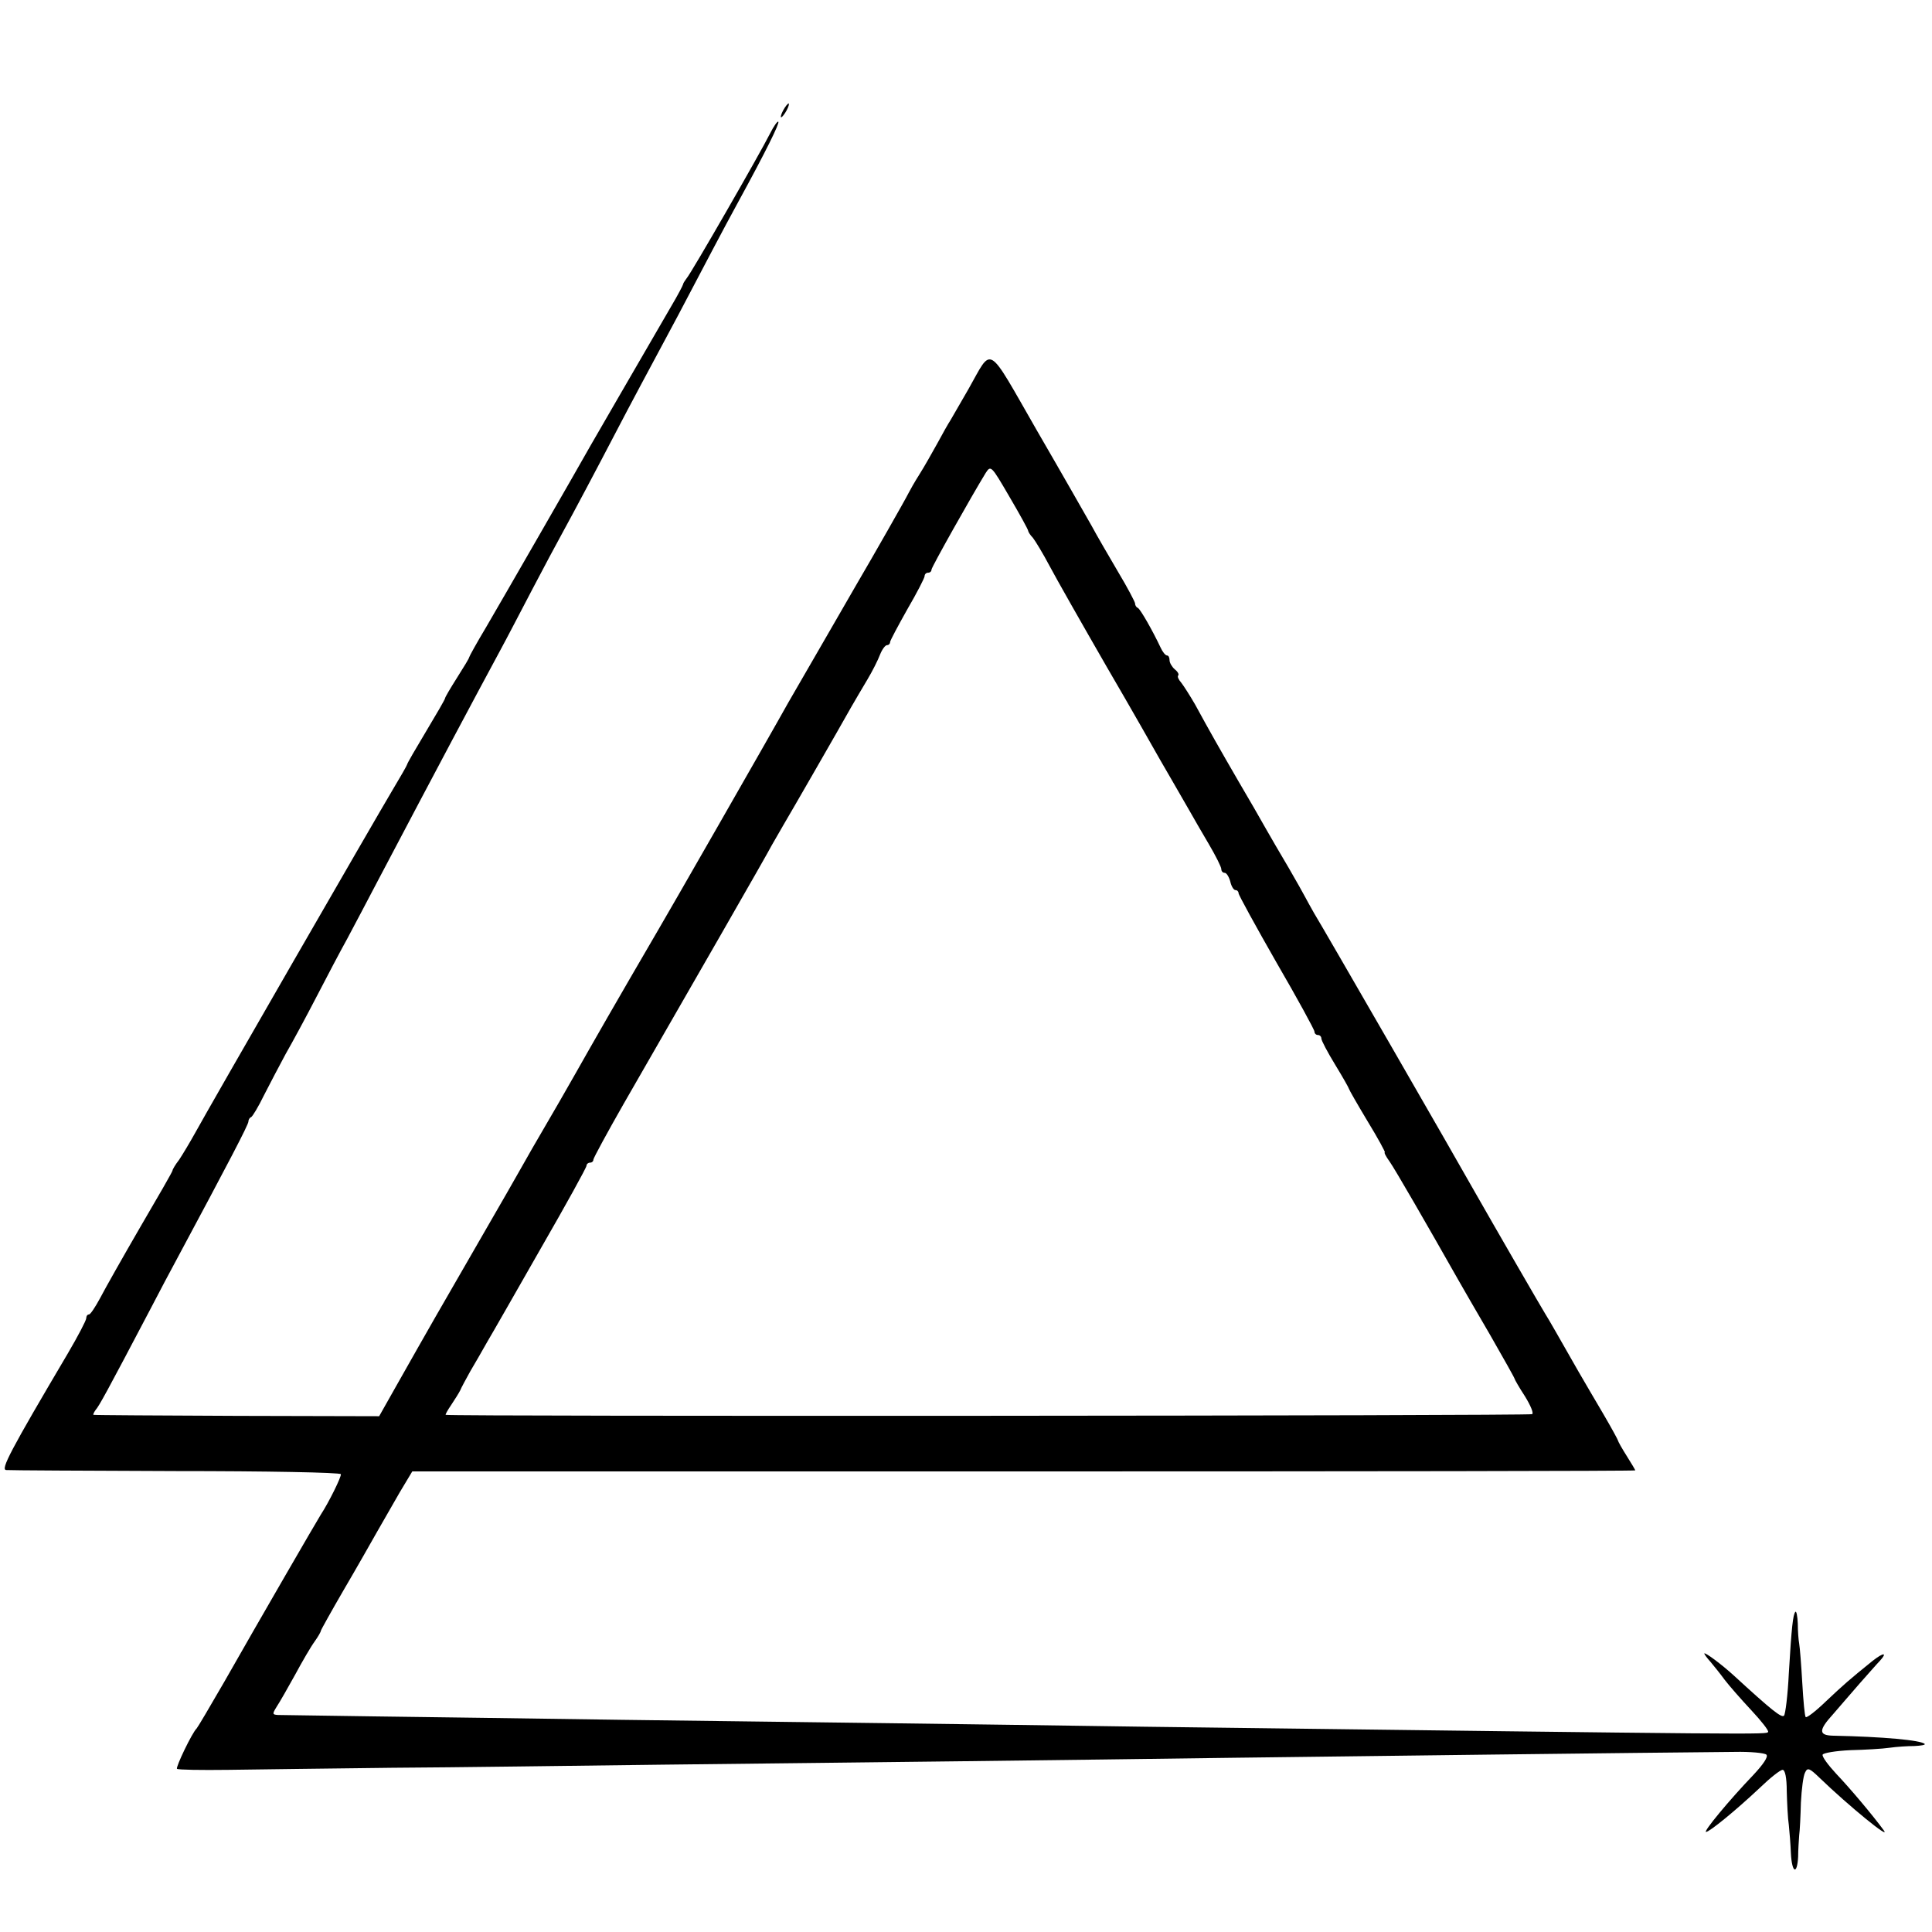 <?xml version="1.0" standalone="no"?>
<!DOCTYPE svg PUBLIC "-//W3C//DTD SVG 20010904//EN"
 "http://www.w3.org/TR/2001/REC-SVG-20010904/DTD/svg10.dtd">
<svg version="1.0" xmlns="http://www.w3.org/2000/svg"
 width="560pt" height="560pt" viewBox="0 0 560 560"
 preserveAspectRatio="xMidYMid meet">
<g transform="translate(0,560) scale(0.1,-0.1)"
fill="#000000" stroke="none">
<path d="M2270 5280 c-6 -11 -8 -20 -6 -20 3 0 10 9 16 20 6 11 8 20 6 20 -3
0 -10 -9 -16 -20z"/>
<path d="M2232 5213 c-28 -56 -229 -406 -242 -420 -5 -7 -10 -14 -10 -17 0 -2
-15 -31 -34 -63 -106 -183 -217 -374 -234 -404 -37 -66 -255 -445 -303 -527
-27 -45 -49 -85 -49 -87 0 -3 -16 -29 -35 -59 -19 -30 -35 -57 -35 -60 0 -3
-25 -46 -55 -96 -30 -50 -55 -93 -55 -96 0 -2 -20 -37 -44 -77 -46 -77 -525
-908 -571 -992 -15 -27 -36 -62 -46 -77 -11 -14 -19 -28 -19 -31 0 -3 -42 -76
-93 -163 -51 -88 -103 -180 -117 -207 -14 -26 -28 -47 -32 -47 -5 0 -8 -5 -8
-11 0 -6 -24 -52 -54 -103 -166 -281 -195 -336 -178 -337 9 -1 231 -2 492 -3
261 0 476 -4 478 -9 2 -7 -35 -82 -58 -117 -12 -19 -180 -309 -280 -485 -41
-71 -77 -132 -80 -135 -13 -12 -61 -112 -57 -117 3 -3 70 -4 149 -3 79 1 292
4 473 6 182 1 534 6 784 9 250 3 643 7 875 10 232 3 583 7 781 10 311 4 1204
15 1453 17 45 1 87 -3 92 -8 6 -6 -9 -28 -38 -59 -70 -73 -146 -165 -137 -165
10 0 87 63 155 127 30 29 60 53 67 53 7 0 12 -22 12 -62 1 -35 3 -79 6 -98 2
-19 5 -56 6 -82 3 -57 18 -64 21 -10 0 20 2 48 3 62 2 14 4 57 5 95 2 39 7 78
12 87 7 15 12 14 42 -15 85 -82 209 -183 186 -152 -33 45 -98 122 -138 164
-23 25 -41 49 -39 55 2 5 38 11 80 13 42 1 94 4 114 7 21 3 53 5 72 5 19 1 32
3 30 6 -11 11 -121 21 -266 24 -42 1 -42 16 0 62 17 20 52 60 77 89 25 28 51
58 58 65 24 26 12 26 -20 1 -67 -54 -84 -69 -136 -118 -29 -28 -55 -48 -58
-45 -3 2 -7 47 -10 99 -3 52 -7 103 -9 114 -2 10 -4 37 -4 58 -1 22 -4 37 -7
34 -7 -8 -11 -44 -19 -178 -3 -63 -10 -119 -14 -123 -7 -7 -35 15 -145 116
-36 33 -86 70 -86 64 0 -2 8 -13 18 -24 9 -11 28 -34 41 -52 13 -17 48 -57 77
-88 29 -31 51 -59 49 -63 -5 -8 9 -8 -1810 15 -220 3 -546 8 -725 10 -179 2
-534 7 -790 10 -256 4 -580 8 -720 10 -140 2 -263 4 -274 4 -17 1 -17 3 -4 24
8 12 32 54 53 92 21 39 46 82 57 97 10 14 18 28 18 31 0 2 30 56 66 118 37 63
80 139 97 169 17 30 47 82 66 115 l36 60 1773 0 c974 0 1772 1 1772 3 0 1 -11
20 -25 42 -14 22 -25 42 -25 44 0 2 -19 37 -43 78 -24 40 -56 96 -72 123 -61
107 -86 151 -95 165 -9 14 -154 265 -204 353 -51 91 -448 780 -467 810 -10 18
-22 39 -26 47 -4 8 -26 47 -48 85 -23 39 -53 90 -67 115 -14 25 -49 86 -78
135 -55 95 -83 144 -126 223 -15 26 -33 54 -40 63 -8 9 -12 18 -9 21 3 3 -1
11 -10 18 -8 7 -15 19 -15 26 0 8 -3 14 -7 14 -5 0 -13 10 -19 23 -23 49 -59
112 -66 115 -5 2 -8 8 -8 13 0 4 -22 46 -49 91 -27 46 -62 106 -77 134 -16 28
-87 153 -159 277 -147 256 -127 244 -198 119 -23 -40 -47 -81 -52 -90 -6 -9
-23 -39 -38 -67 -15 -27 -38 -68 -52 -90 -14 -22 -28 -47 -32 -55 -6 -13 -105
-187 -148 -260 -24 -41 -178 -309 -201 -348 -51 -92 -359 -629 -373 -652 -9
-15 -149 -256 -204 -353 -15 -27 -54 -95 -86 -151 -32 -55 -68 -117 -79 -136
-11 -19 -44 -78 -74 -130 -228 -395 -214 -371 -321 -560 l-48 -85 -412 1
c-227 1 -414 2 -416 3 -2 0 1 7 6 14 10 11 33 53 156 287 27 52 64 122 82 155
147 274 205 385 205 394 0 5 3 11 8 13 4 2 21 30 37 63 17 33 45 87 63 120 19
33 59 107 89 165 30 58 70 134 90 170 19 36 58 109 86 163 187 355 274 518
357 672 18 33 59 112 92 175 33 63 73 138 88 165 33 60 104 194 154 290 40 77
91 172 181 340 32 61 77 146 100 190 23 44 57 107 75 140 82 150 120 228 116
232 -2 3 -13 -12 -24 -34z m748 -1151 c0 -3 6 -13 14 -21 7 -9 29 -45 48 -81
19 -36 94 -168 166 -293 73 -125 142 -247 155 -270 24 -41 49 -85 86 -149 10
-18 35 -61 55 -95 20 -34 36 -66 36 -72 0 -6 4 -11 10 -11 5 0 12 -11 16 -25
3 -14 10 -25 15 -25 5 0 9 -4 9 -9 0 -5 50 -96 110 -201 61 -105 110 -195 110
-200 0 -6 5 -10 10 -10 6 0 10 -5 10 -10 0 -6 18 -40 40 -76 22 -36 40 -68 40
-70 0 -2 24 -44 54 -94 30 -49 52 -90 50 -90 -3 0 3 -12 14 -27 16 -23 105
-177 199 -343 11 -19 52 -91 92 -159 39 -68 71 -125 71 -127 0 -2 13 -25 30
-51 16 -26 26 -49 21 -52 -7 -5 -3138 -7 -3149 -2 -2 0 5 13 16 29 10 15 22
34 26 42 3 8 17 33 29 55 13 22 35 60 49 85 15 25 85 148 157 274 72 125 131
232 131 237 0 5 5 9 10 9 6 0 10 4 10 9 0 4 40 78 88 162 195 339 417 725 429
749 8 14 23 40 34 59 22 37 163 282 196 341 11 19 32 55 47 80 15 25 31 57 37
73 6 15 15 27 20 27 5 0 9 4 9 9 0 4 23 47 50 95 28 48 50 91 50 96 0 6 5 10
10 10 6 0 10 4 10 9 0 7 116 213 157 280 15 23 16 22 69 -69 30 -51 54 -95 54
-98z"/>
</g>
</svg>
